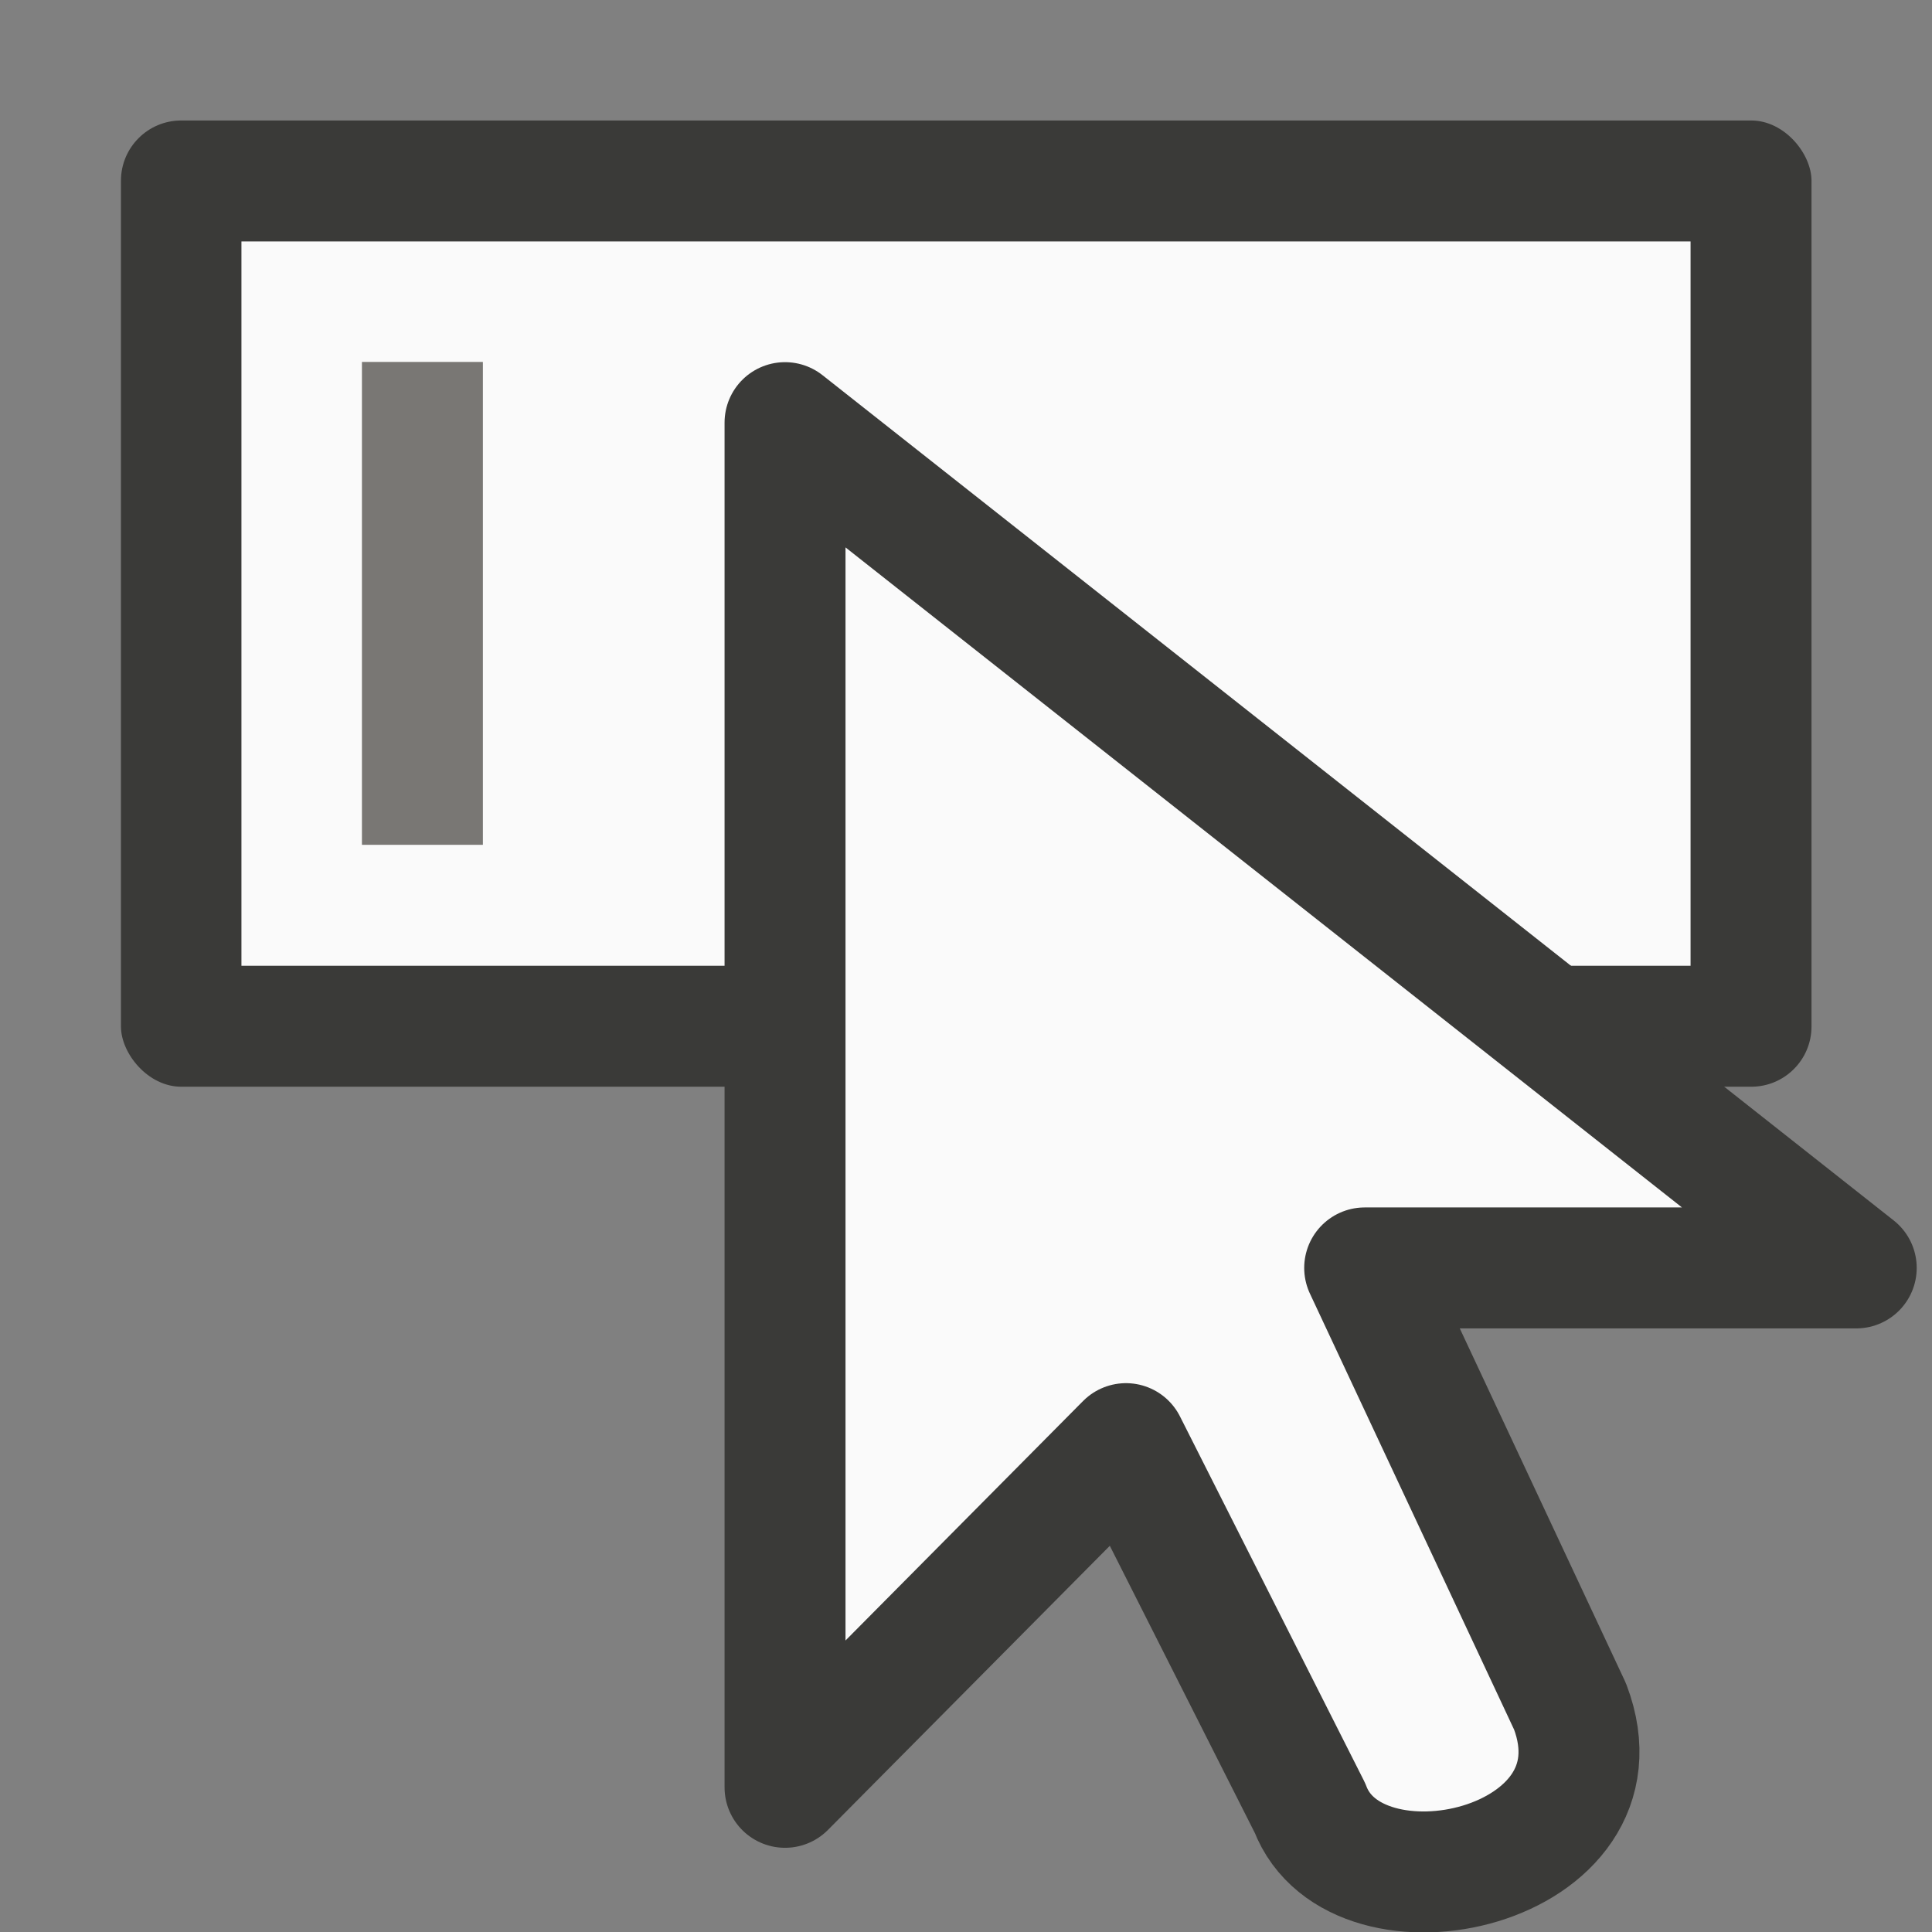 <svg height="16" viewBox="0 0 4.233 4.233" width="16" xmlns="http://www.w3.org/2000/svg"><rect x="0" y="0" width="4.233" height="4.233" fill="#808080" stroke="none"/><g transform="translate(0 -292.767)"><rect fill="#3a3a38" height="2.117" rx=".132" stroke-width=".265" width="3.704" x=".265" y="293.031"/><path d="m.529 293.296v1.587h3.175v-1.587z" fill="#fafafa" stroke-width=".346"/><path d="m1.058 293.56v1.058h-.265v-1.058z" fill="#797774" stroke-width=".352"/><path d="m1.72 293.693v2.99l.747-.753.403.798c.101.266.705.133.57-.222l-.45-.961h1.077z" fill="#fafafa" fill-rule="evenodd" stroke="#3a3a38" stroke-linejoin="round" stroke-width=".265"/></g></svg>